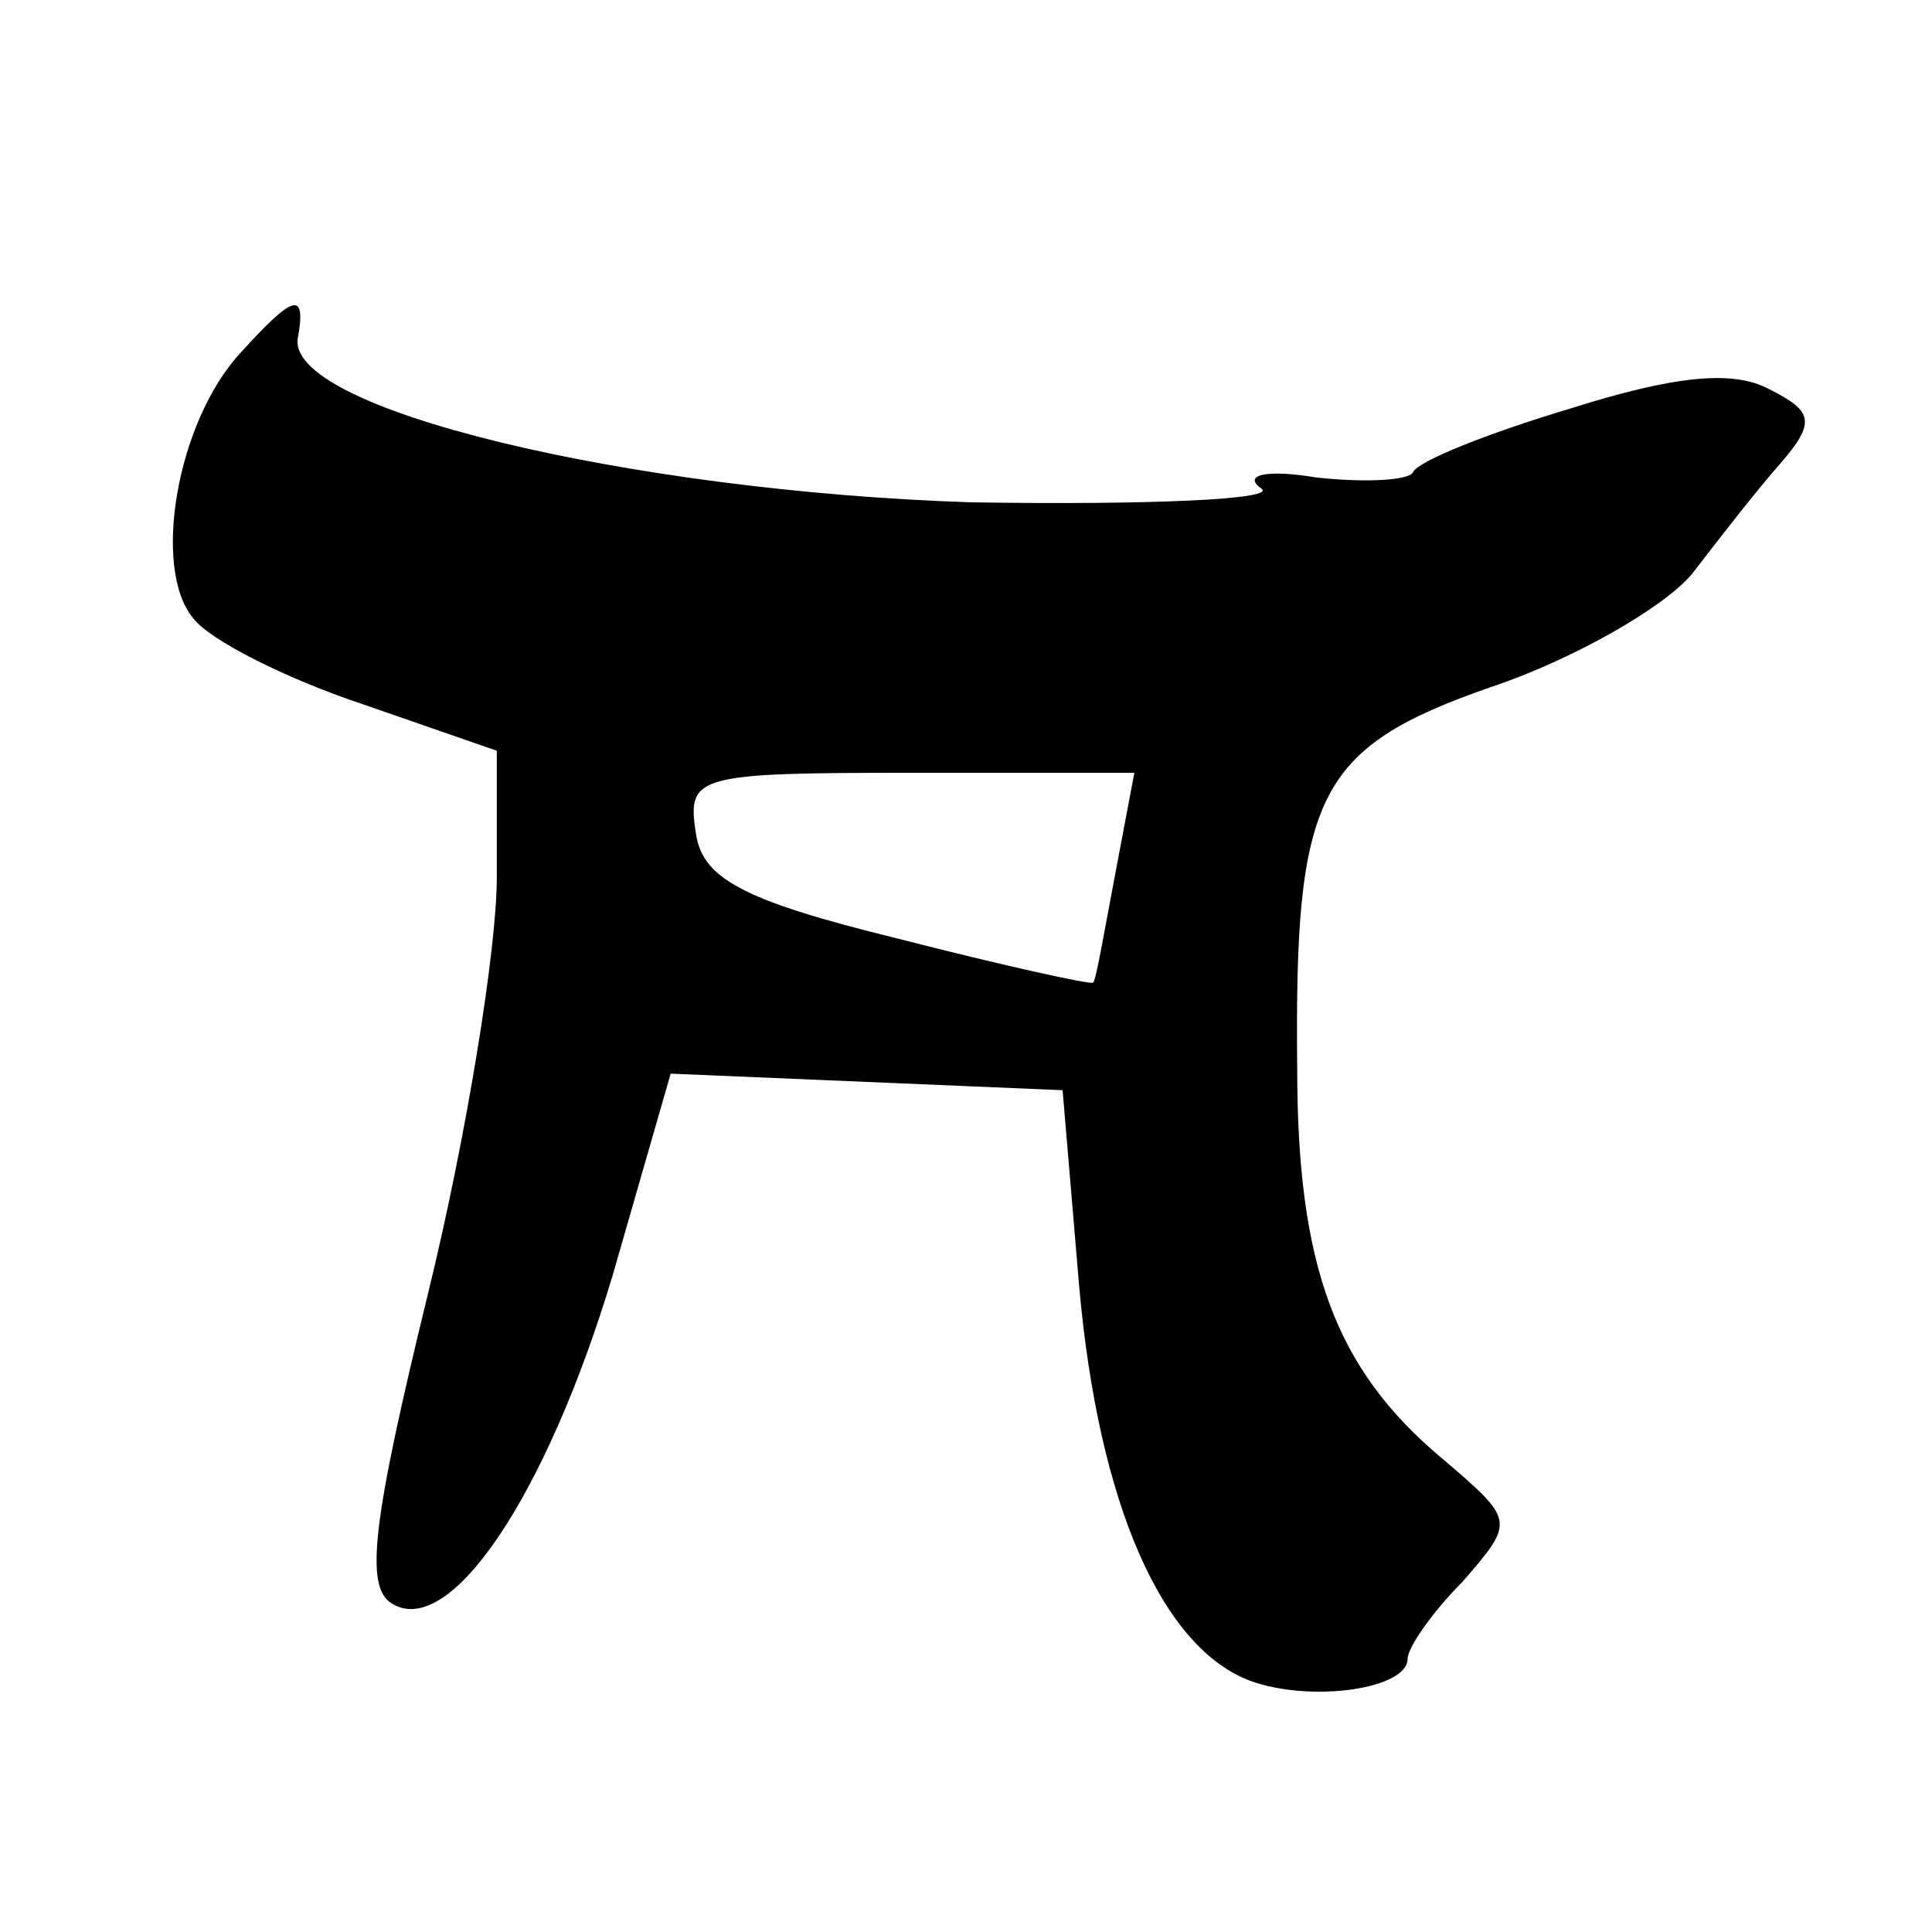 <?xml version="1.0" standalone="no"?>
<!DOCTYPE svg PUBLIC "-//W3C//DTD SVG 20010904//EN"
 "http://www.w3.org/TR/2001/REC-SVG-20010904/DTD/svg10.dtd">
<svg version="1.0" xmlns="http://www.w3.org/2000/svg"
 width="70pt" height="70pt" viewBox="0 0 70 70"
 preserveAspectRatio="xMidYMid meet">
<g transform="translate(0,70) scale(0.1,-0.1)"
fill="#000000" stroke="none">
<path d="M87 572 c-23 -25 -32 -78 -17 -96 6 -8 34 -22 61 -31 l49 -17 0 -46
c0 -26 -11 -94 -25 -151 -20 -82 -23 -106 -13 -112 21 -13 56 39 80 119 l21
73 71 -3 71 -3 6 -71 c7 -79 30 -131 62 -143 22 -8 57 -3 57 8 0 4 9 17 20 28
19 22 19 22 -8 45 -38 32 -52 69 -52 141 -1 99 7 116 70 138 30 10 63 29 73
41 10 13 24 31 32 40 13 15 12 19 -4 27 -13 7 -34 5 -72 -7 -30 -9 -55 -19
-57 -23 -1 -3 -17 -4 -35 -2 -18 3 -27 1 -20 -4 6 -4 -41 -6 -105 -5 -124 4
-250 34 -244 60 3 17 -2 15 -21 -6z m317 -189 c-4 -21 -7 -39 -8 -39 0 -1 -32
6 -71 16 -57 14 -71 22 -73 39 -3 20 1 21 78 21 l81 0 -7 -37z"/>
</g>
</svg>
